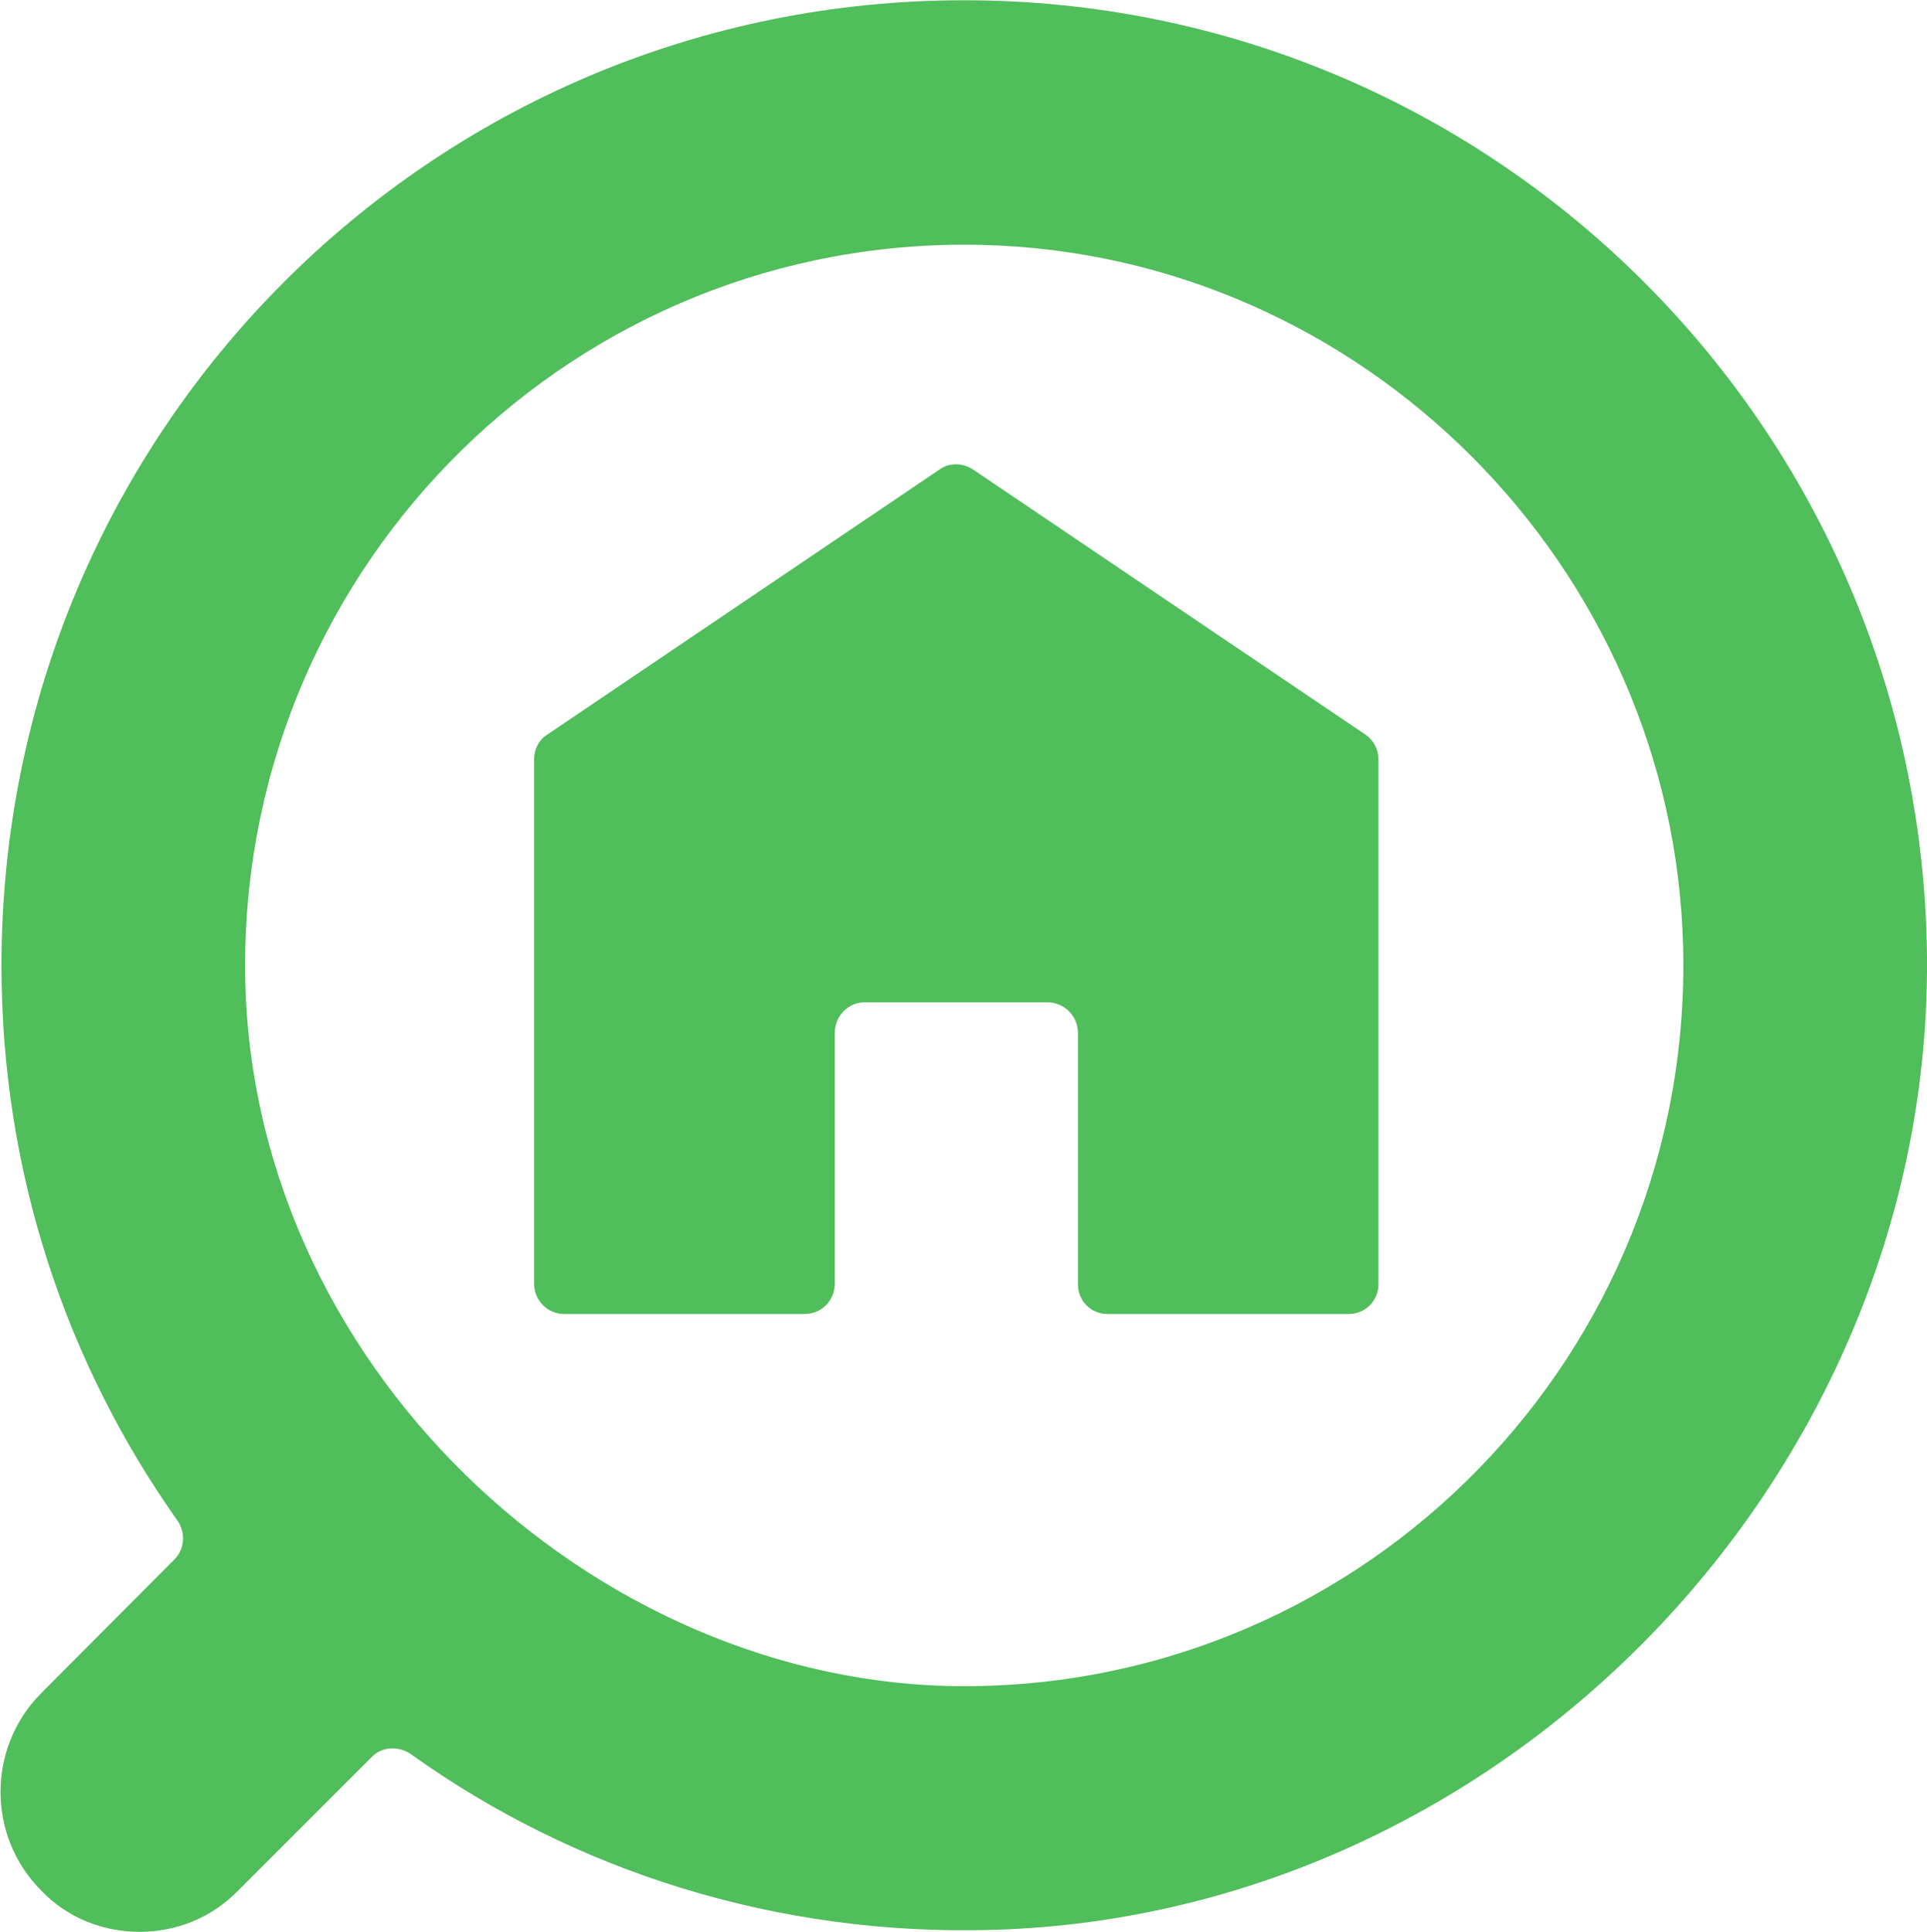 <svg version="1.2" xmlns="http://www.w3.org/2000/svg" viewBox="0 0 1551 1555" width="1551" height="1555"><style>.a{fill:#50be5b}</style><path class="a" d="m1109.5 1033.5v-422.6c0-7.7-4.1-15.4-10.1-19.5l-316.1-213.5c-8.5-5.7-19.5-5.7-27.2 0l-316 213.5c-6.5 4.1-10.2 11.8-10.2 19.5v422.2c0 13.4 11 24.3 23.9 24.3h193.7c13.8 0 24.4-10.9 24.4-24.3v-201.8c0-13.8 10.9-24.7 23.9-24.7h147.1c13.7 0 24.7 10.9 24.7 24.7v202.2c0 13 10.1 23.9 23.9 23.9h194.1c13.4 0 23.9-10.9 23.9-23.9z"/><path fill-rule="evenodd" class="a" d="m1550.8 758.4c10.1 419.4-333.1 782.4-751.3 794.6-174.2 5.2-337.5-47.4-468.8-141.4-10.2-6.9-23.5-6.1-31.6 2.4l-107.4 107.4c-22.3 22.7-50.7 33.2-79.5 33.2-27.9 0-57.5-10.5-79-33.2-43.7-43.8-43.7-115.1 0-158.9l107-107.4c8.5-8.1 9.3-21.8 2.8-31.2-89.5-126.4-141.8-280-141.8-446.9 0-429.5 346.5-776.8 774.8-776.8 421.8 0 764.7 337.6 774.8 758.2zm-196.1 4.4c-7.3-307.5-258.2-558.4-564.5-565.7-326.2-7.7-592.9 255.3-592.9 579.9 0 320.1 280.5 579.9 578.7 579.9 324.2 0 586.4-267.5 578.7-594.1z"/></svg>
